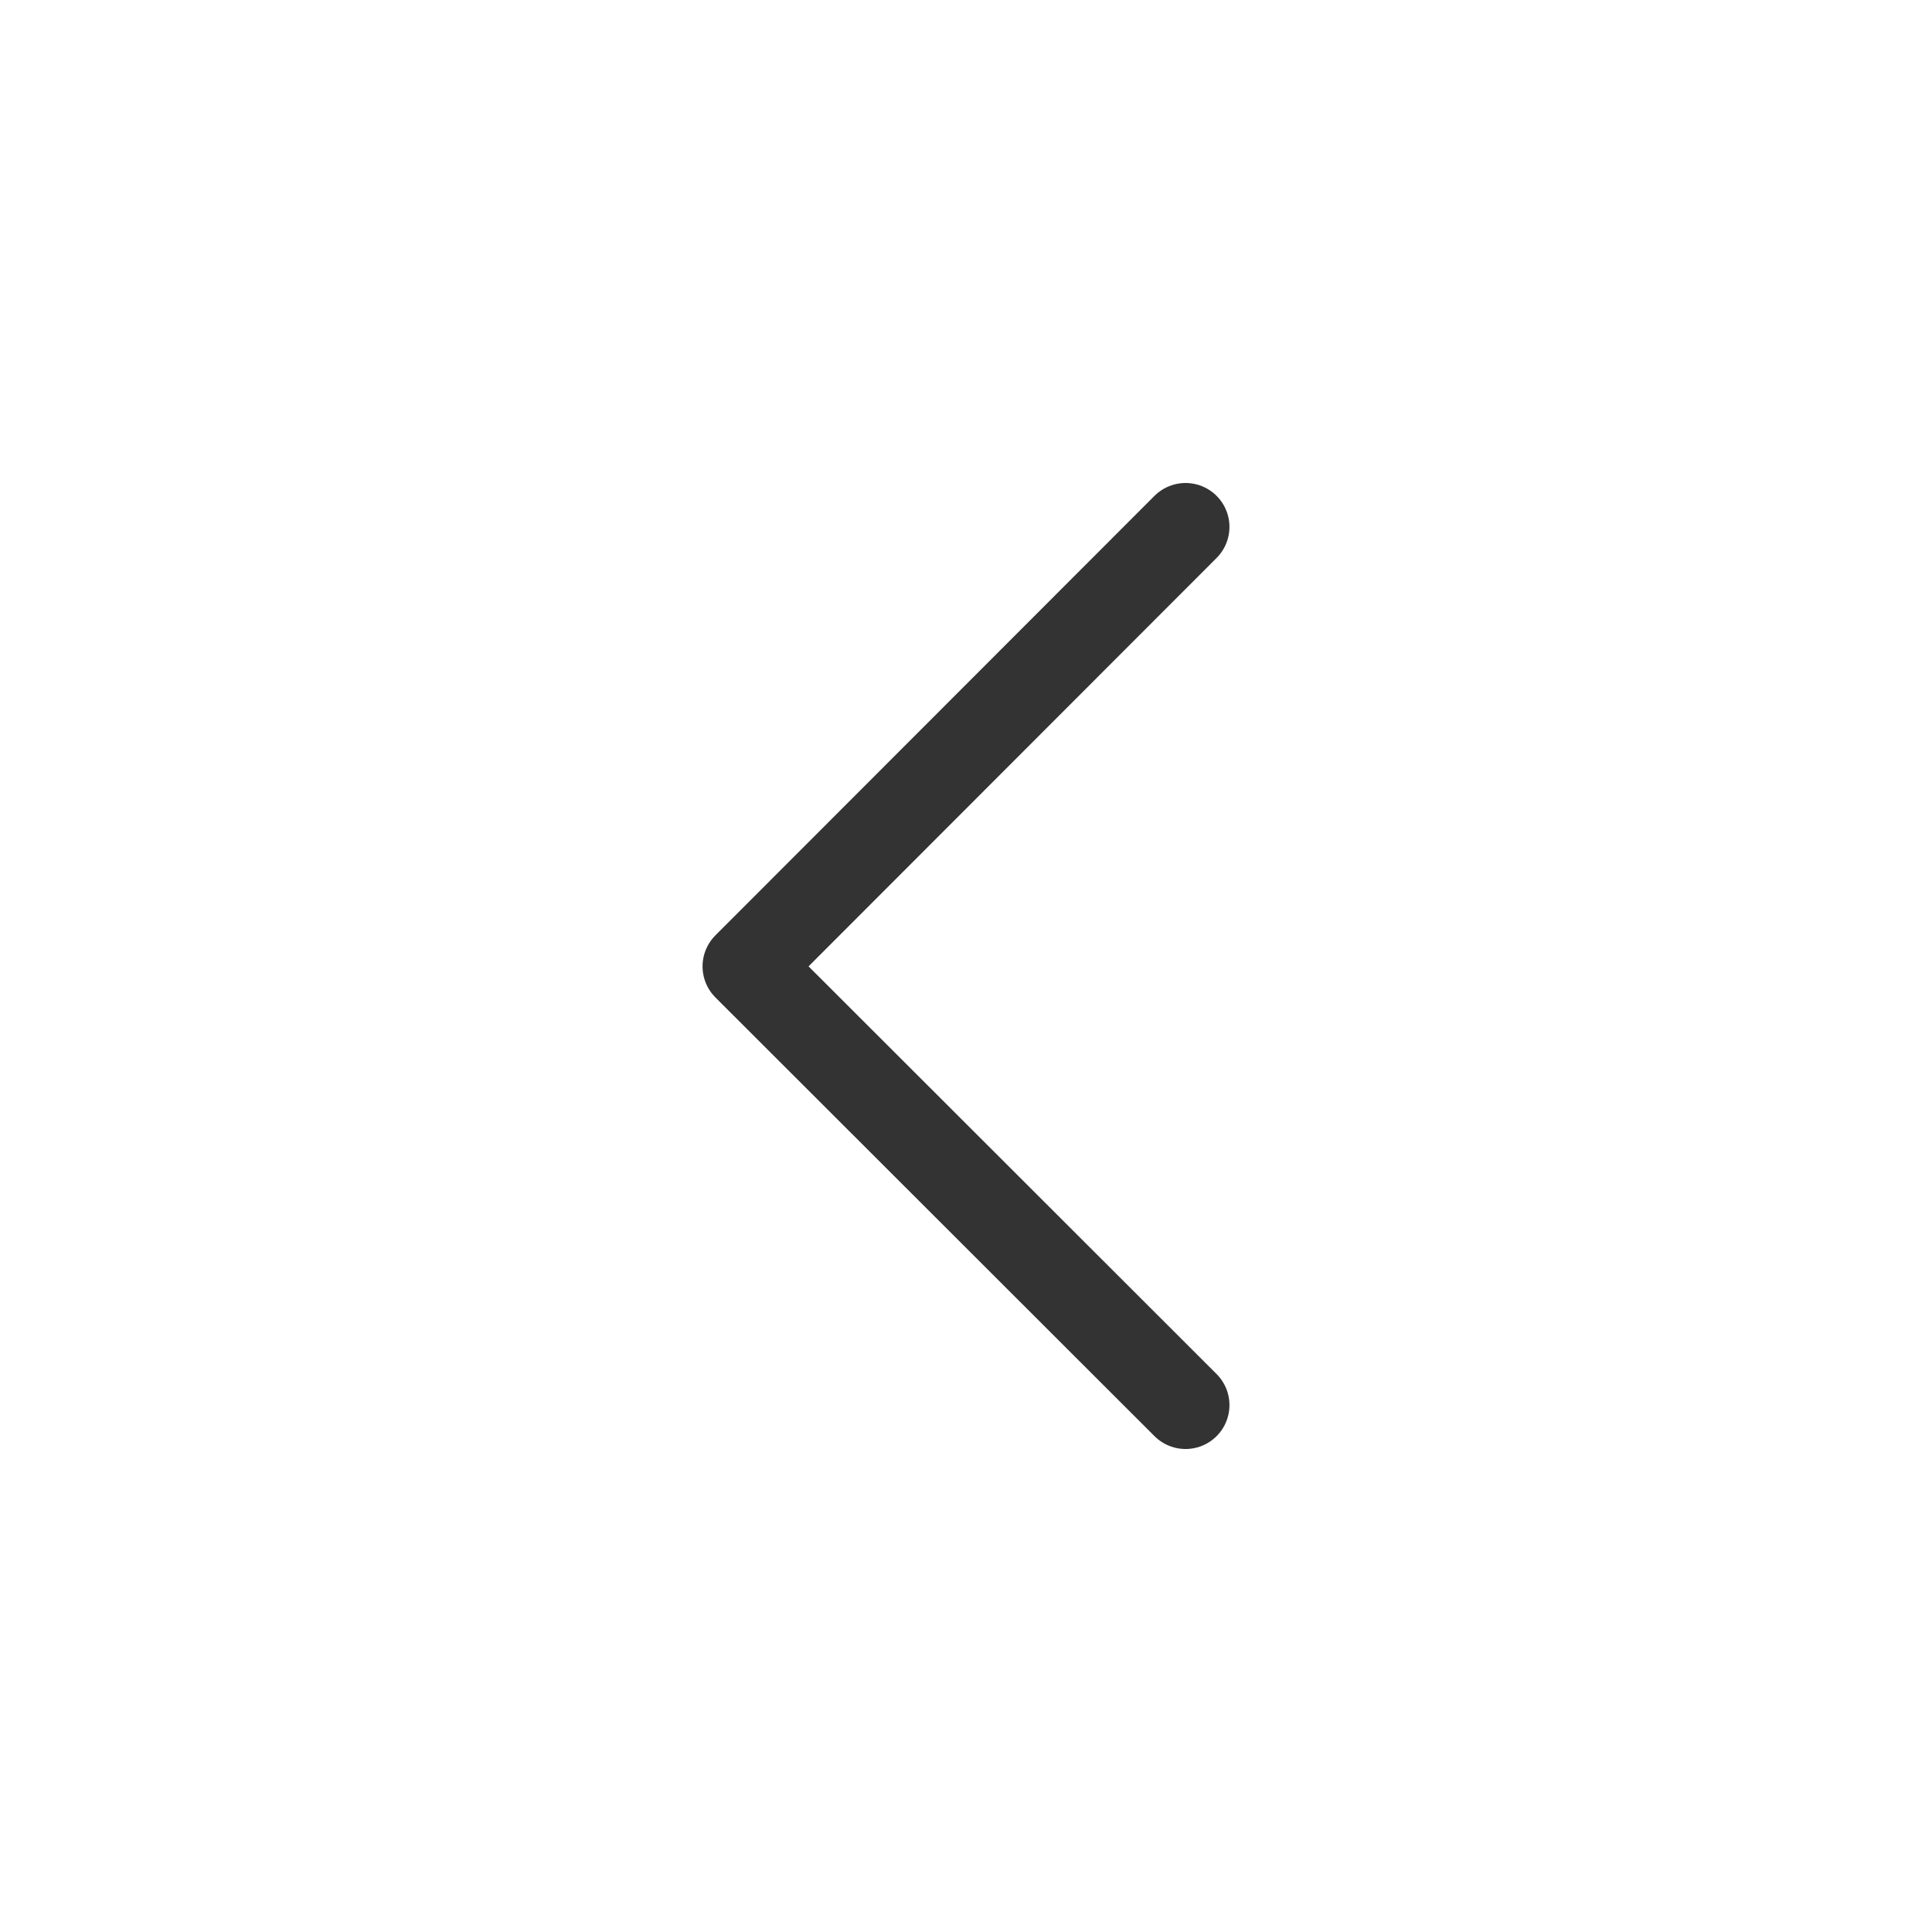 <svg width="44" height="44" viewBox="0 0 44 44" fill="none" xmlns="http://www.w3.org/2000/svg">
<path d="M27 32L17 22.009L27 12" stroke="#333333" stroke-width="2" stroke-linecap="round" stroke-linejoin="round"/>
</svg>
